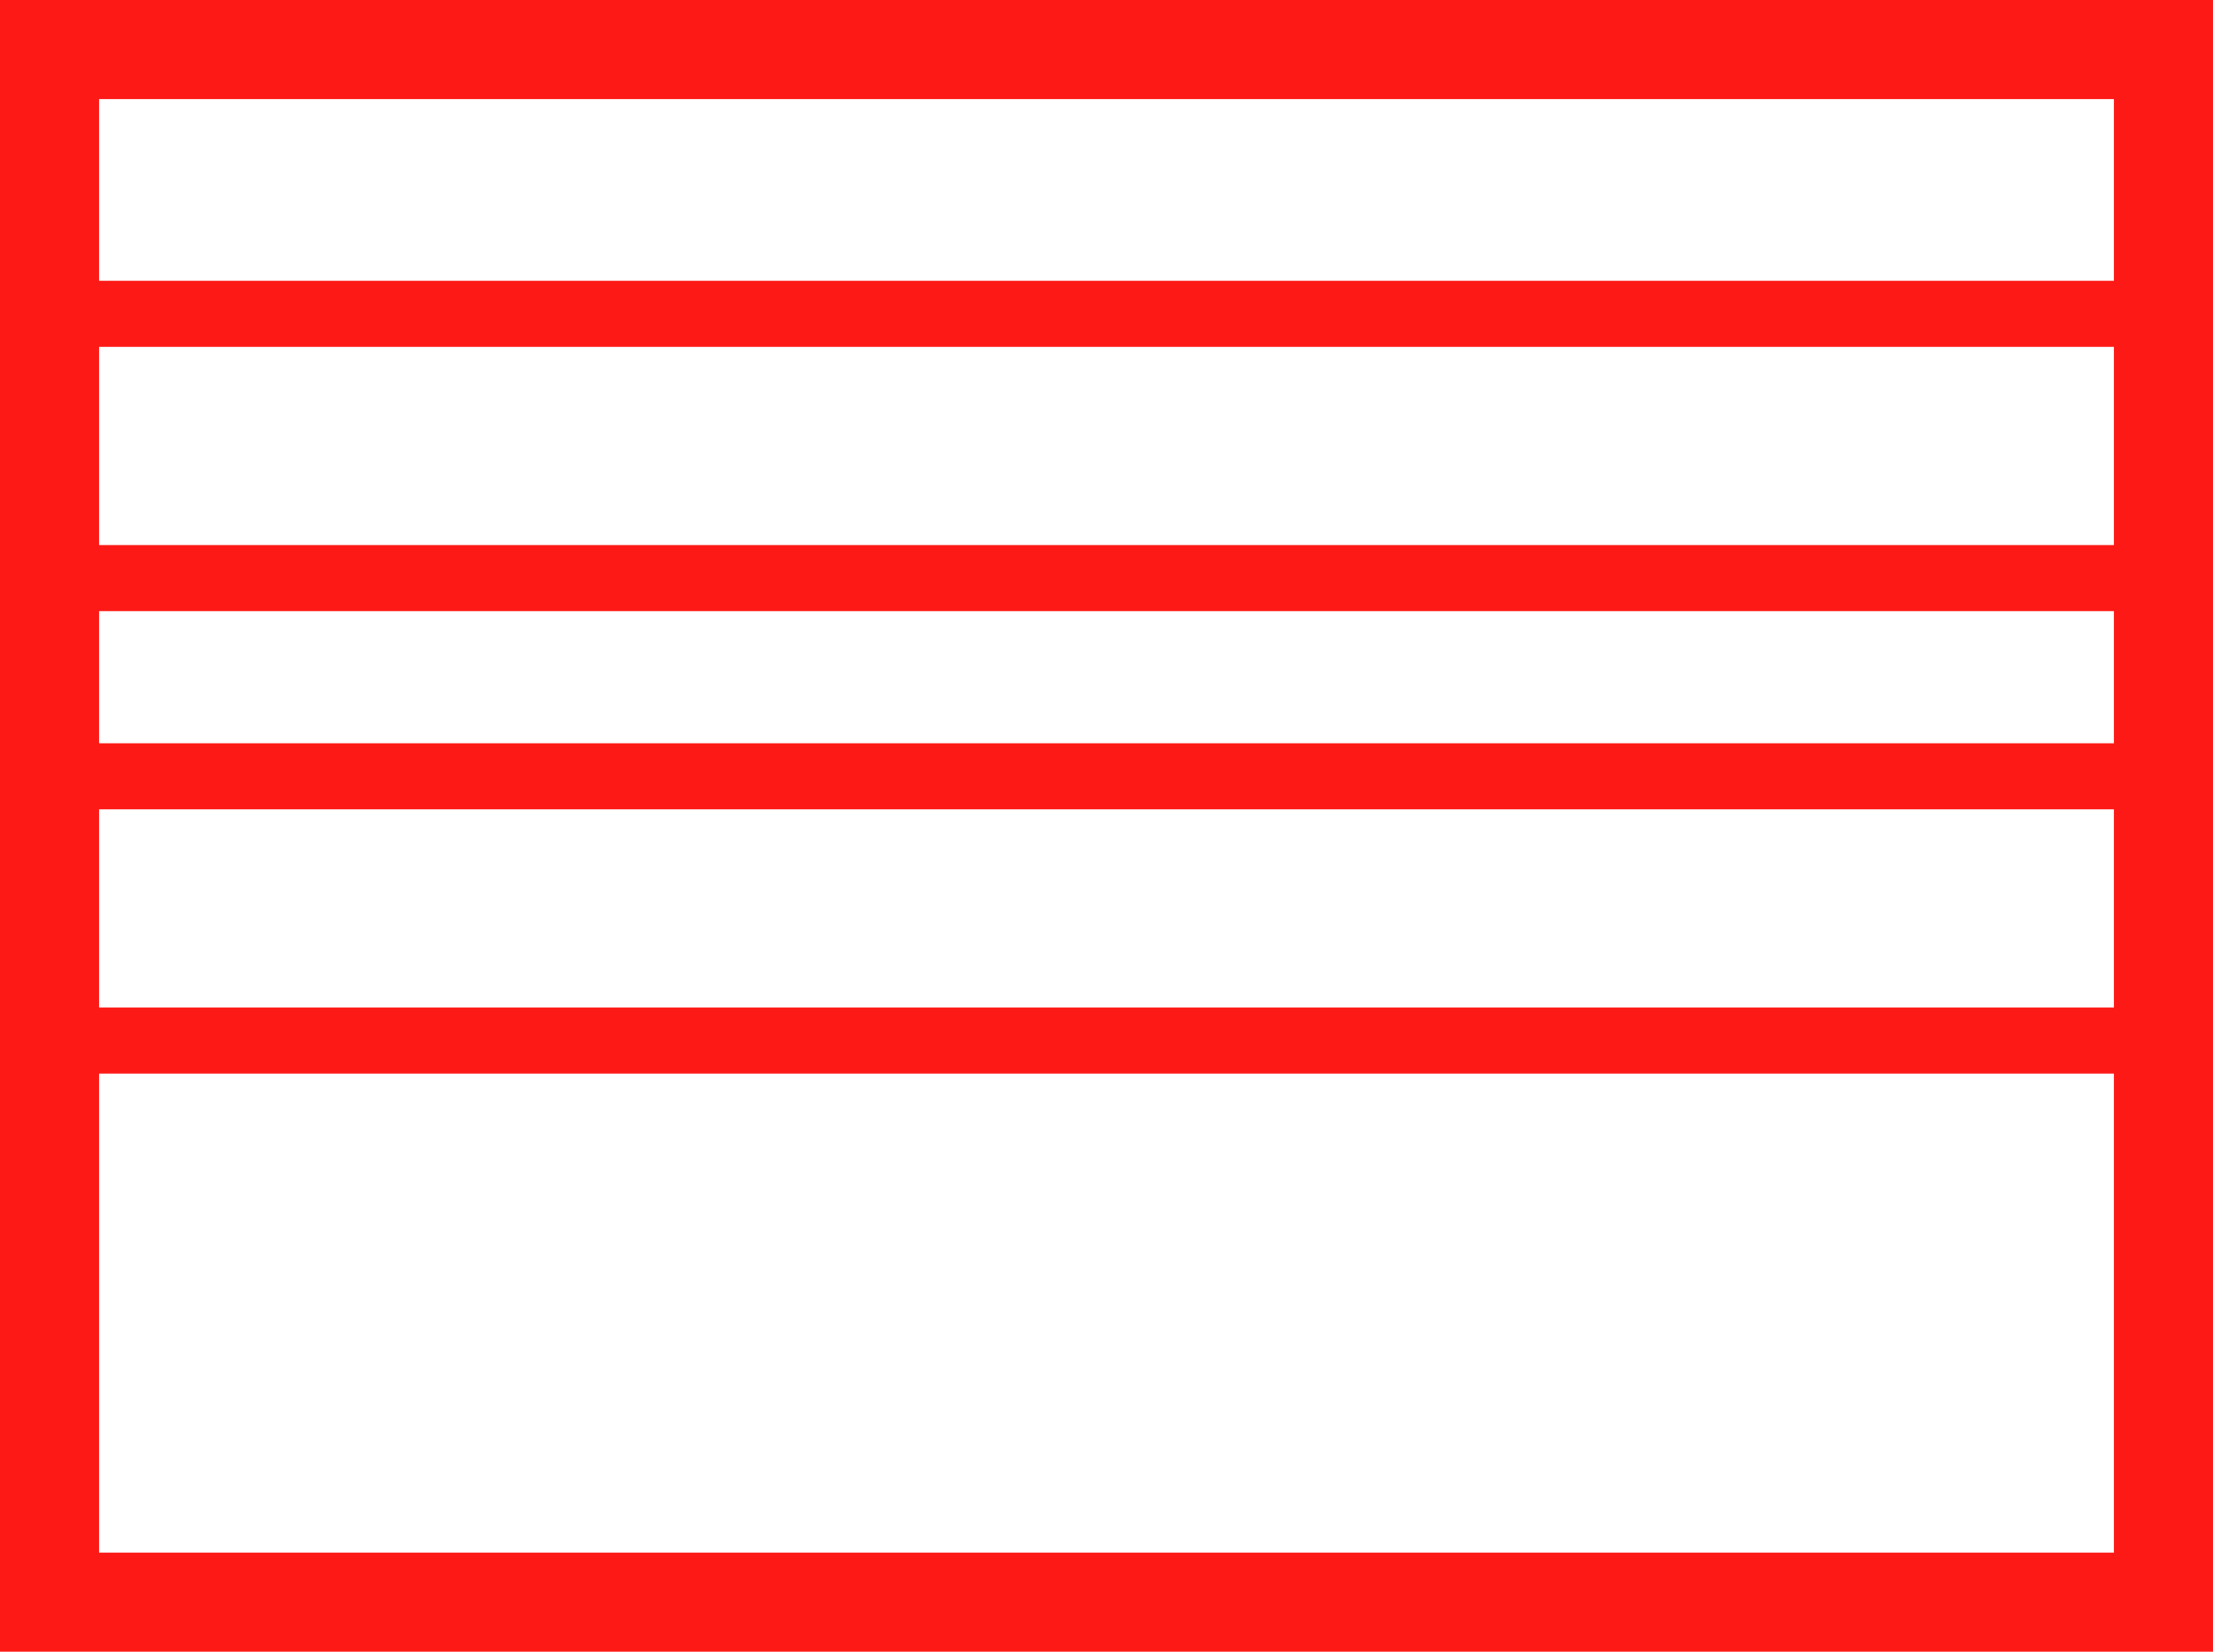 <svg xmlns="http://www.w3.org/2000/svg" width="67" height="50" viewBox="0 0 67 50"><g data-name="Group 409" fill="none" stroke="#fd1a16"><g data-name="Rectangle 377" stroke-width="3"><path stroke="none" d="M0 0h67v50H0z"/><path d="M1.5 1.5h64v47h-64z"/></g><path data-name="Line 21" stroke-width="2" d="M.5 9.5h65.069"/><path data-name="Line 22" stroke-width="2" d="M.5 23.5h65.069"/><path data-name="Path 120" d="M.5 17.5h65.069" stroke-width="2"/><path data-name="Path 121" d="M.5 31.5h65.069" stroke-width="2"/></g></svg>